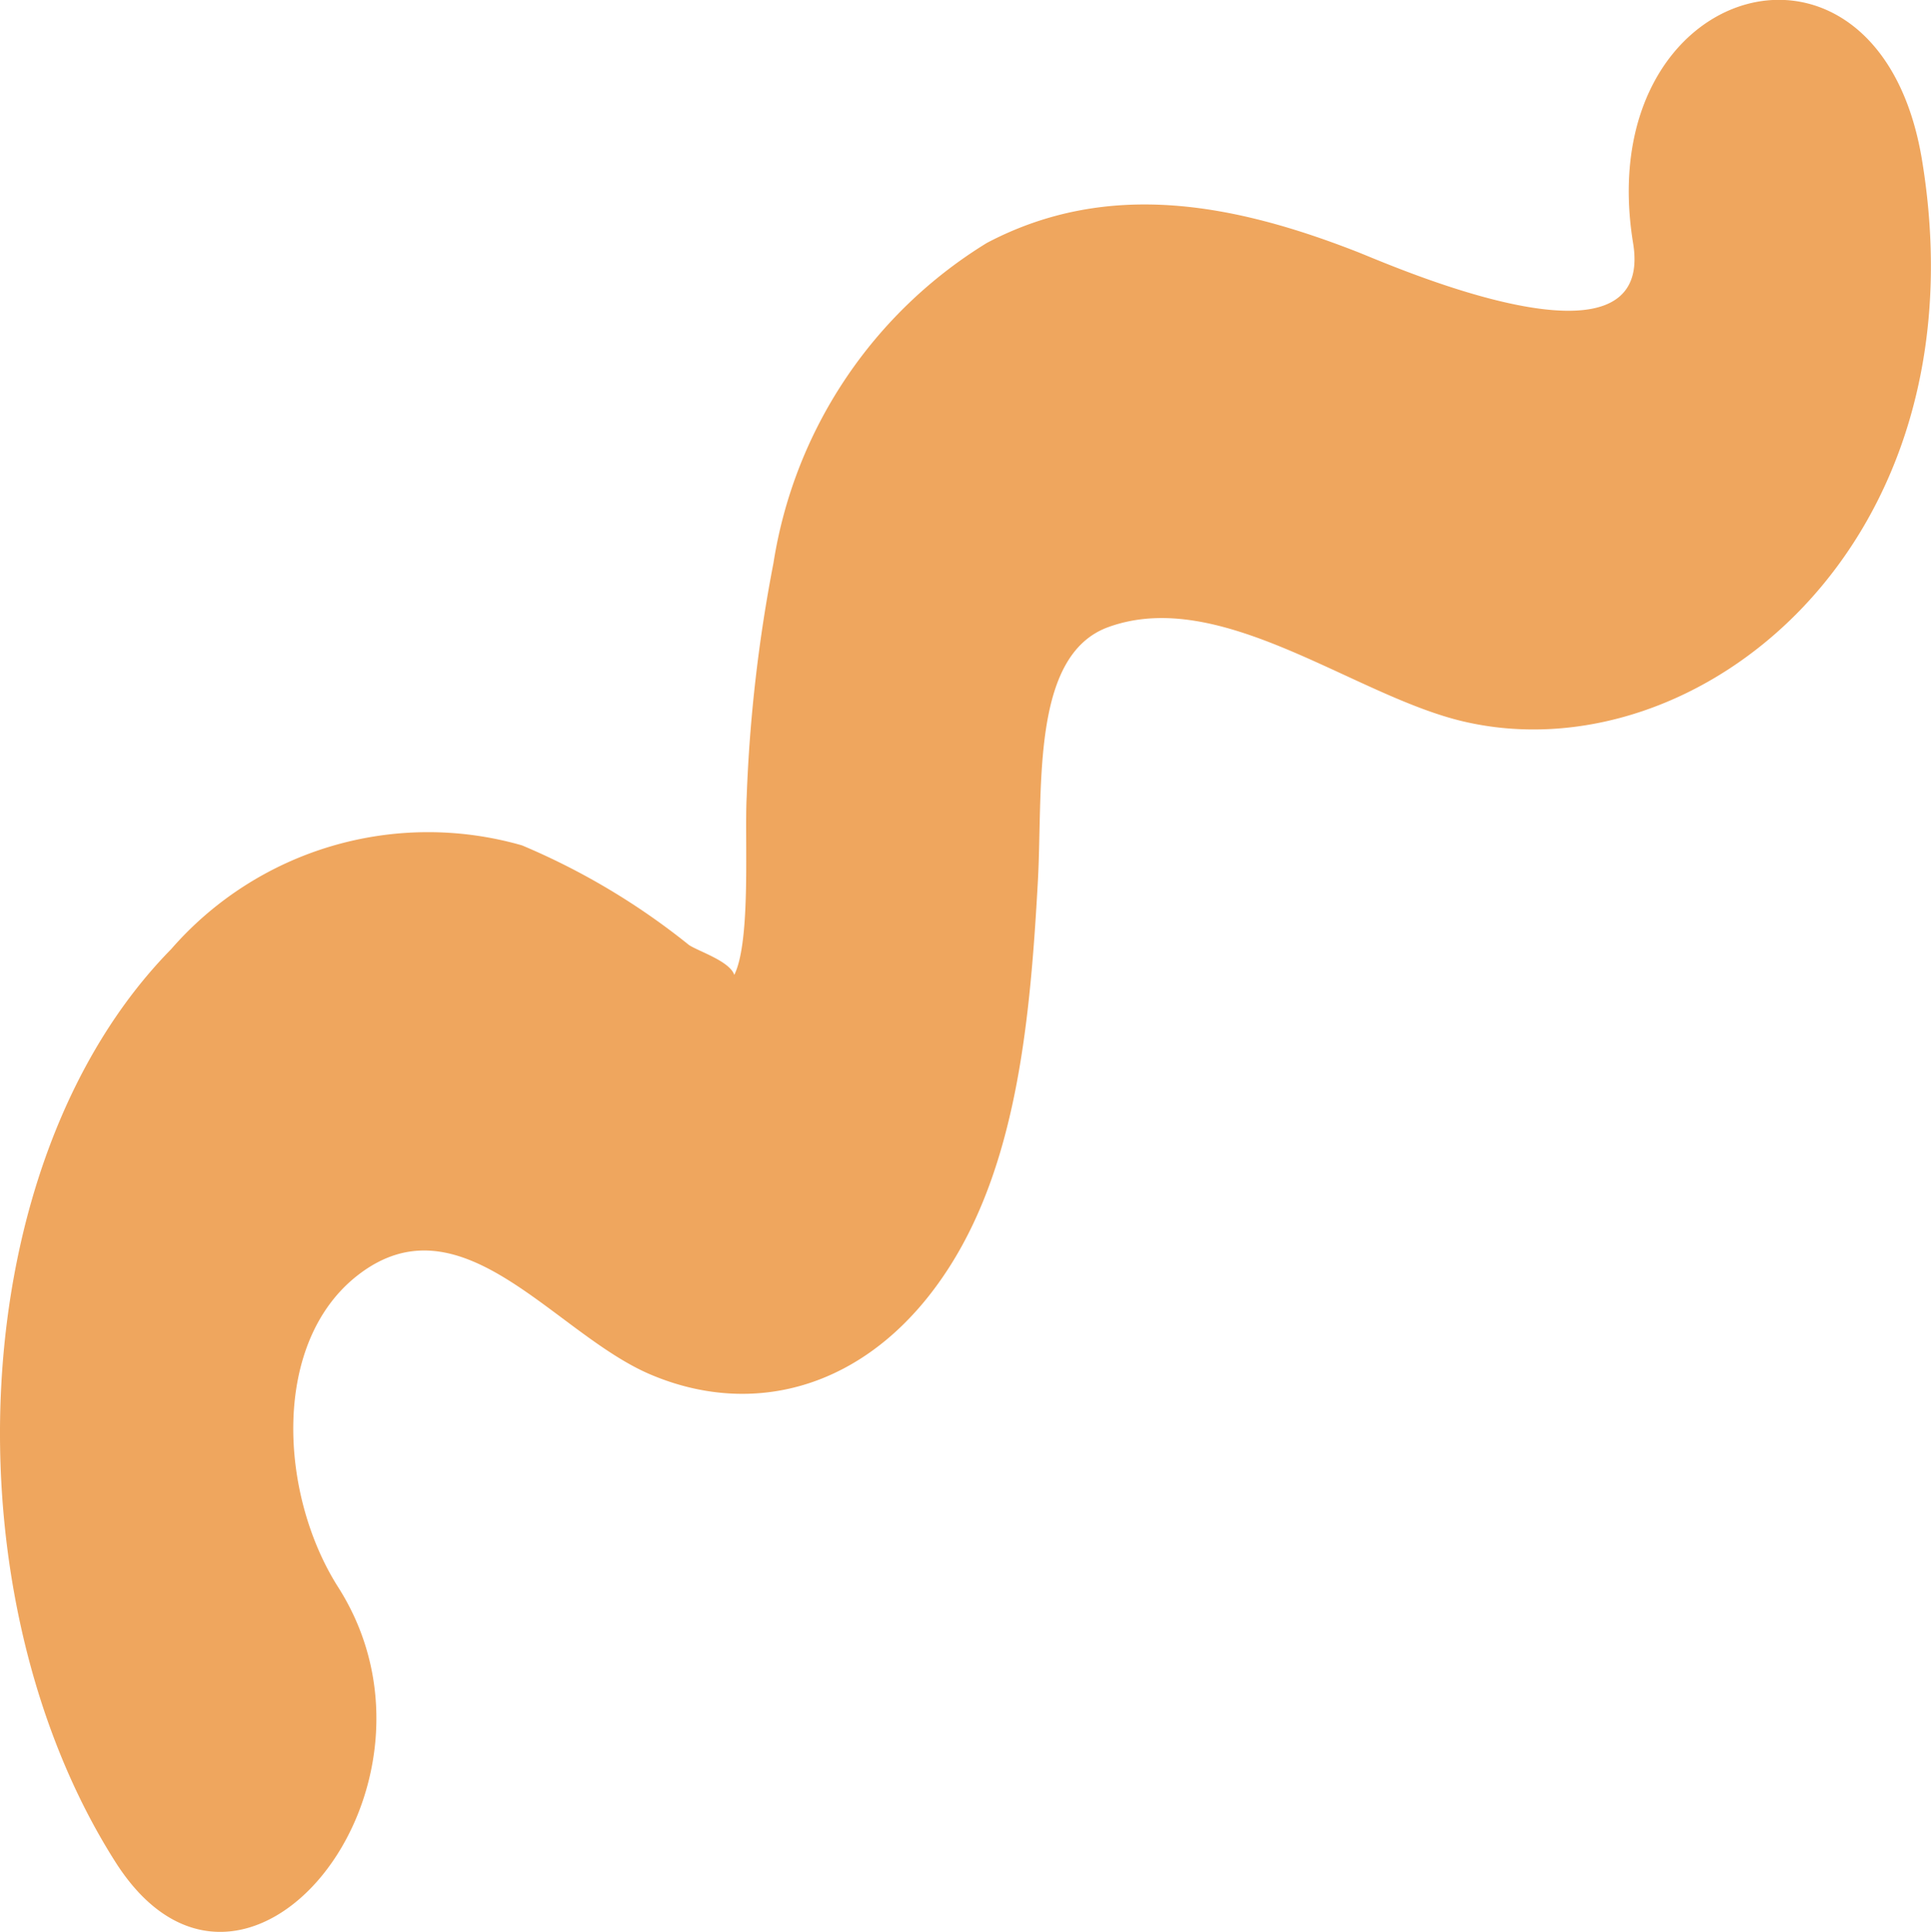 <svg xmlns="http://www.w3.org/2000/svg" width="37.984" height="38" viewBox="0 0 37.984 38">
  <path id="Path_8669" data-name="Path 8669" d="M205.848,4.785c.449,2.745-4.779.422-5.431.167-2.4-.937-4.884-1.436-7.28-.175a9.021,9.021,0,0,0-4.2,6.3,29.871,29.871,0,0,0-.526,4.586c-.045.81.09,2.833-.244,3.512-.09-.272-.71-.466-.892-.589a13.732,13.732,0,0,0-3.284-1.959,6.7,6.7,0,0,0-6.9,2.04c-4.131,4.206-4.421,12.735-1.095,17.959,2.506,3.936,6.891-1.462,4.38-5.407-1.167-1.833-1.317-4.825.393-6.144,2.035-1.57,3.855,1.149,5.74,1.955,2.118.905,4.424.223,5.918-2.156,1.31-2.085,1.563-4.863,1.712-7.548.1-1.844-.142-4.44,1.388-4.993,2.208-.8,4.82,1.347,6.975,1.855,4.6,1.084,10.271-3.449,9.03-11.03C210.689-2,205-.409,205.848,4.785" transform="translate(-173.723)" fill="#efa65e"/>
</svg>

